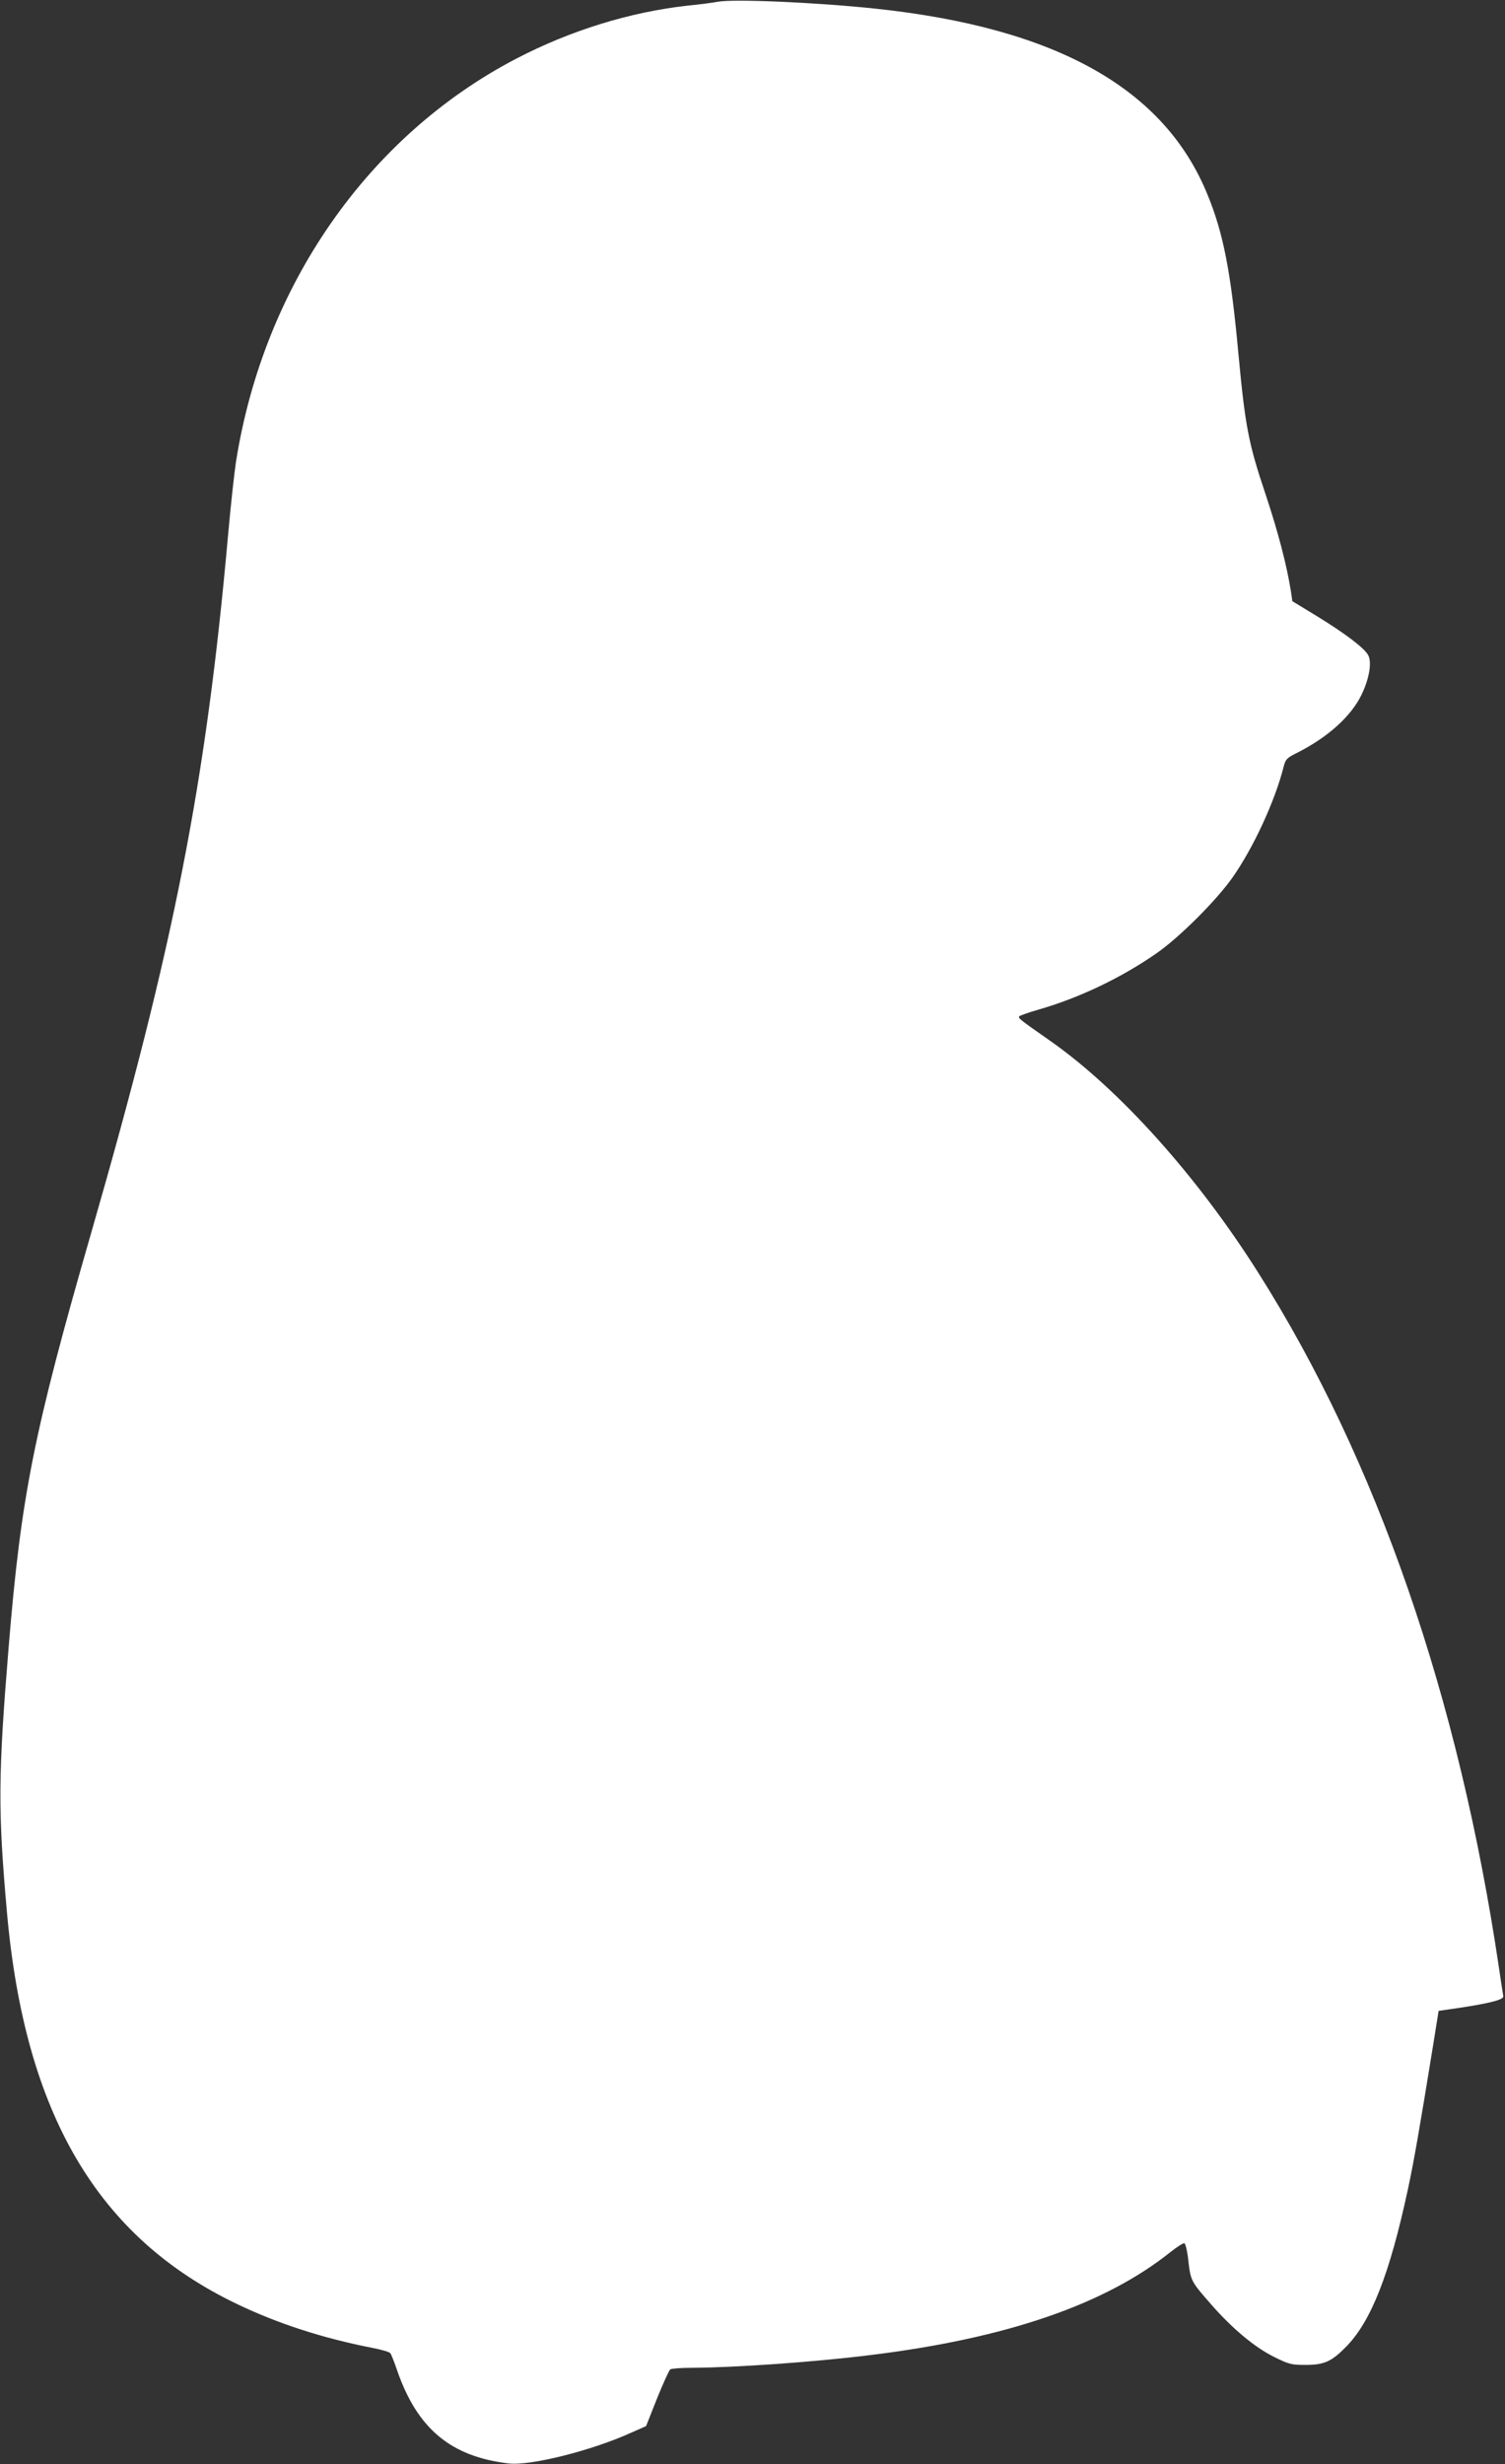 <?xml version="1.0" standalone="no"?>
<!DOCTYPE svg PUBLIC "-//W3C//DTD SVG 20010904//EN"
 "http://www.w3.org/TR/2001/REC-SVG-20010904/DTD/svg10.dtd">
<svg version="1.0" xmlns="http://www.w3.org/2000/svg"
 width="782pt" height="1280pt" viewBox="0 0 782 1280"
 preserveAspectRatio="xMidYMid meet">
<rect x="0" y="0" width="782" height="1280" fill="#333333" stroke="none"/>
<g transform="translate(0,1280) scale(0.1,-0.1)"
fill="#ffffff" stroke="none">
<path d="M3730 12791 c-25 -5 -94 -14 -155 -20 -299 -33 -609 -128 -893 -276
-771 -402 -1312 -1181 -1456 -2095 -8 -52 -27 -223 -41 -380 -115 -1290 -280
-2129 -710 -3620 -300 -1041 -365 -1368 -430 -2155 -55 -672 -56 -848 -9
-1378 93 -1046 470 -1689 1196 -2036 213 -102 445 -177 700 -227 48 -9 92 -22
96 -28 5 -6 21 -47 36 -91 105 -302 279 -447 580 -482 113 -13 435 68 638 161
l75 33 57 144 c32 79 63 147 69 151 7 4 57 8 112 8 225 1 639 30 927 66 709
87 1222 264 1562 537 33 26 65 46 70 44 6 -2 16 -44 21 -94 12 -102 14 -105
121 -227 109 -124 223 -219 323 -269 79 -39 90 -42 165 -42 98 0 136 18 213
97 128 132 224 376 318 813 32 148 63 328 133 760 l27 169 116 17 c156 24 225
42 220 60 -1 8 -12 73 -22 144 -208 1406 -635 2641 -1252 3615 -318 503 -722
952 -1080 1203 -163 114 -169 119 -160 128 4 4 49 20 98 34 216 62 438 169
620 297 116 82 302 267 388 388 108 153 222 398 267 578 10 38 16 45 73 73
159 81 278 189 332 301 40 83 54 168 34 205 -20 37 -122 114 -266 202 l-128
78 -7 49 c-22 139 -67 311 -133 509 -88 262 -105 352 -140 725 -39 426 -78
627 -160 827 -224 553 -786 868 -1725 968 -313 33 -736 51 -820 36z"/>
</g>
</svg>
